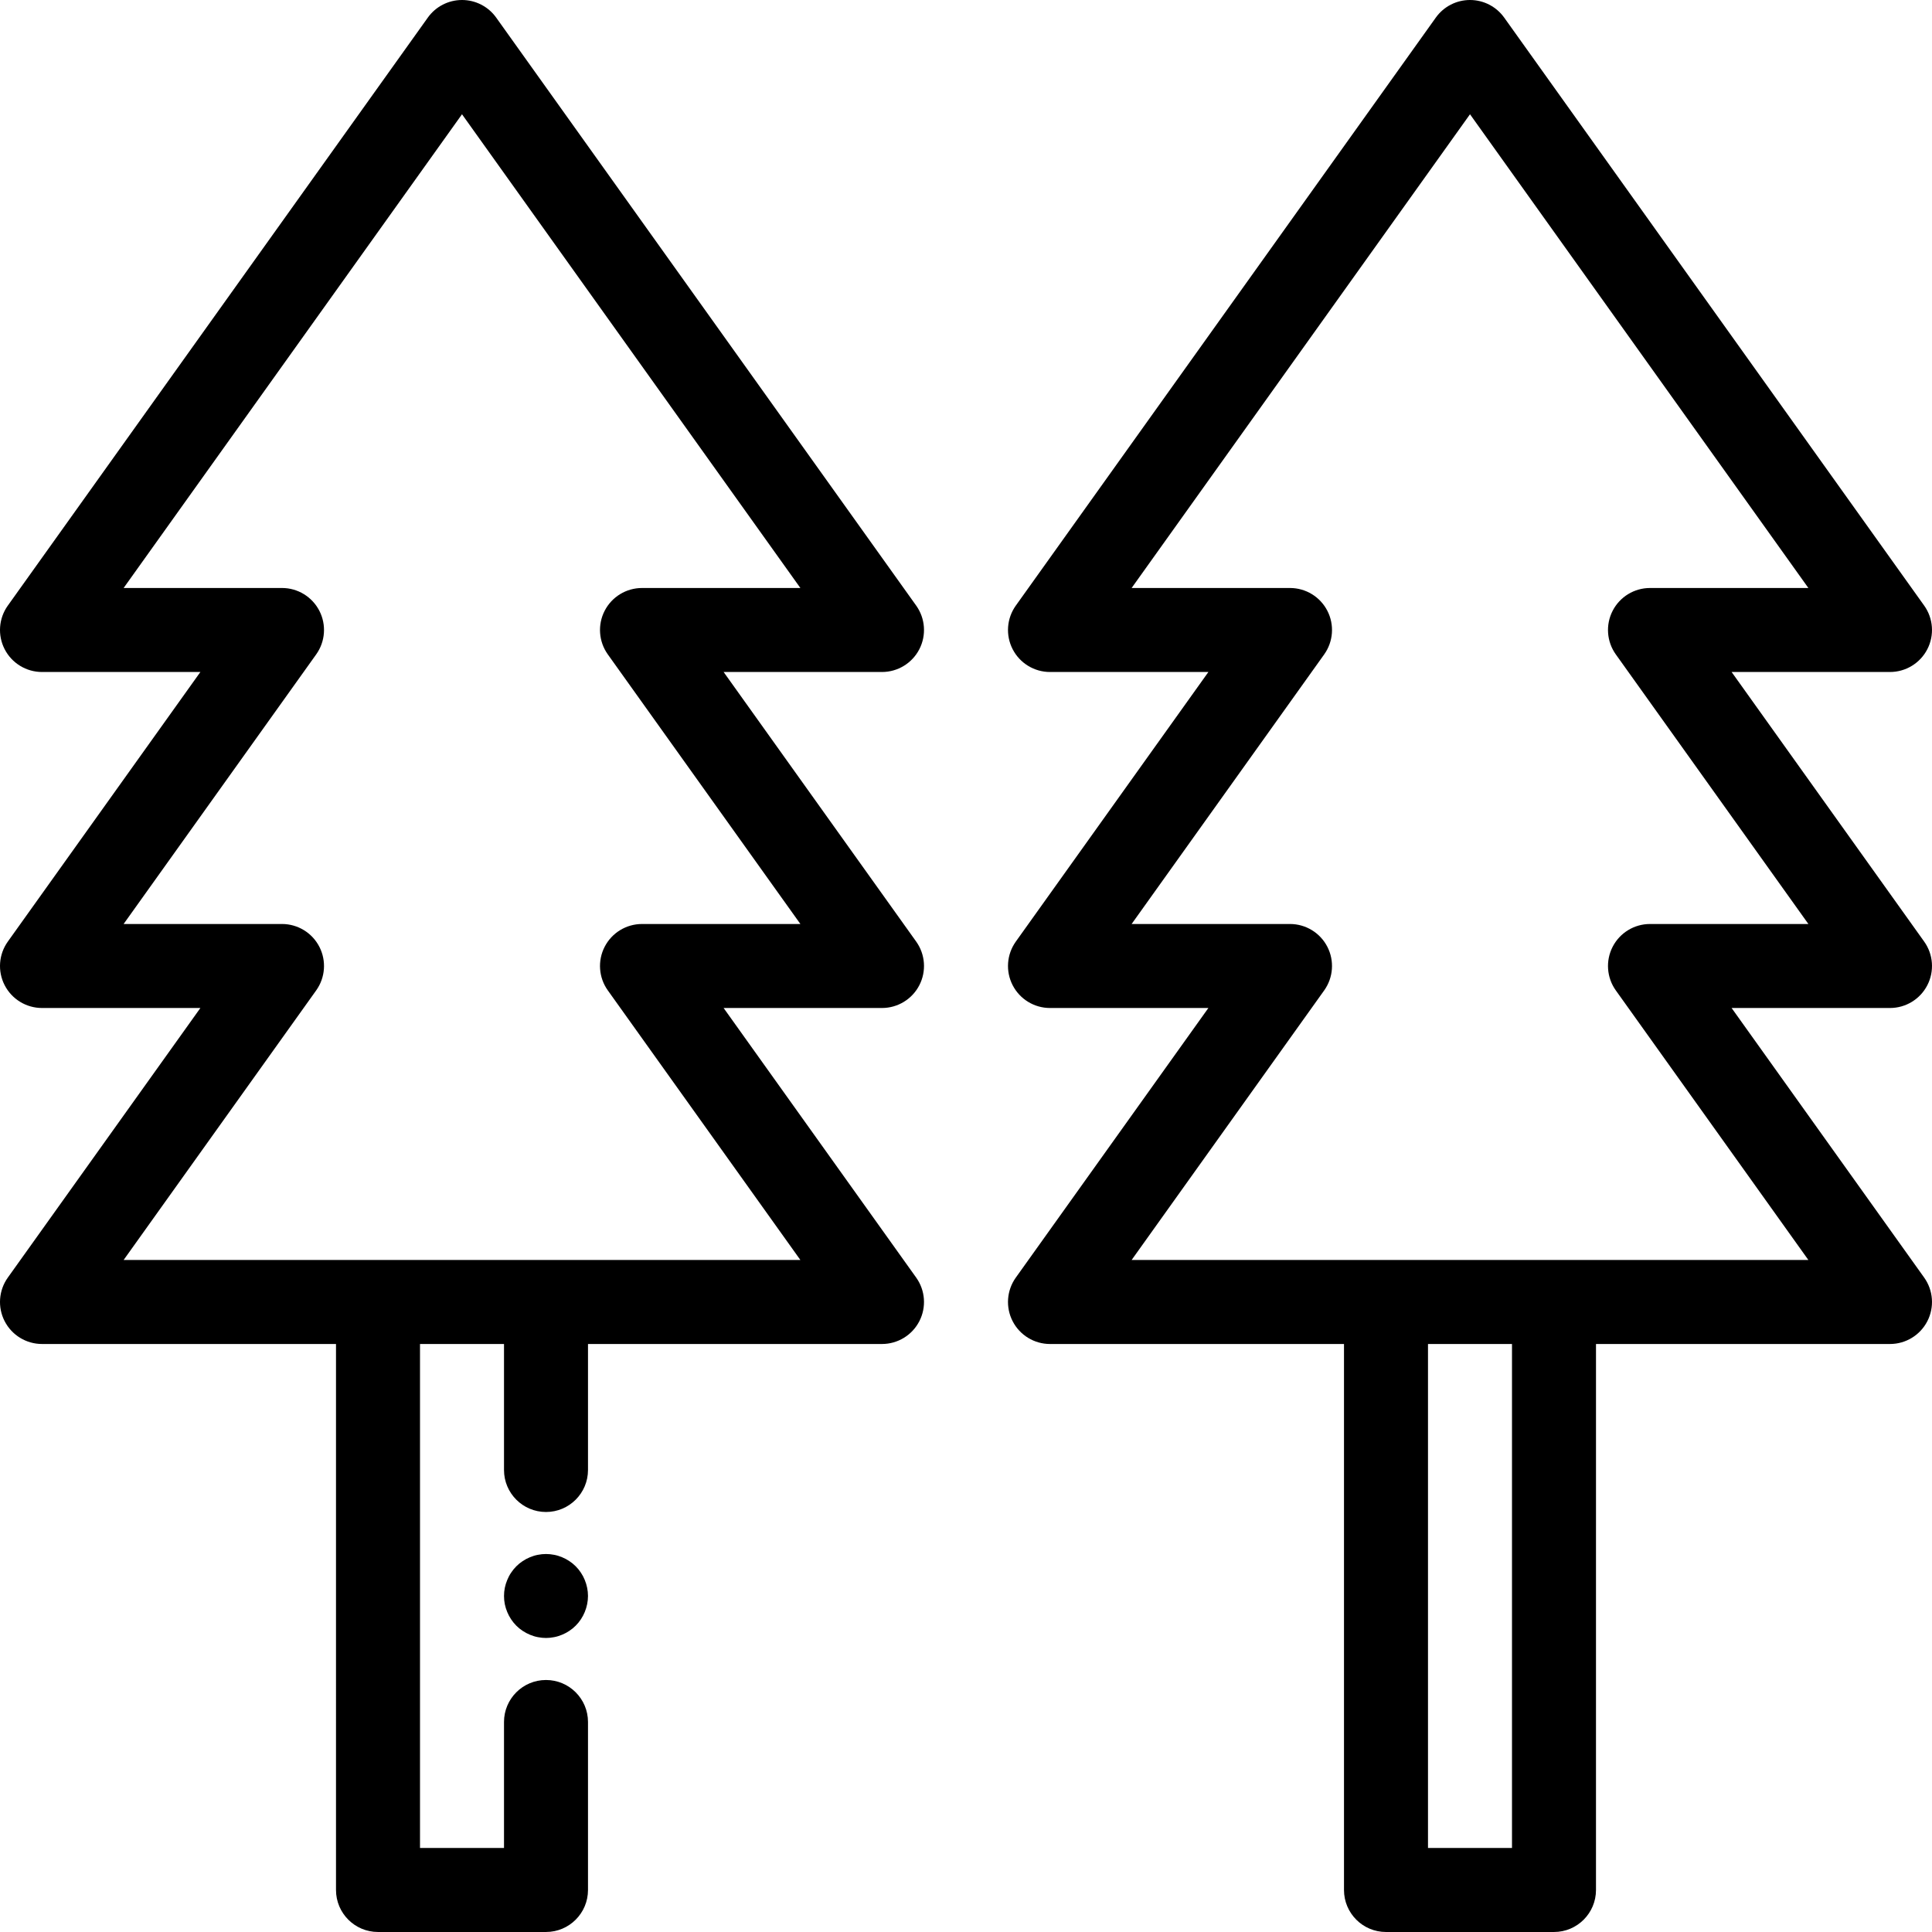 <?xml version="1.0" encoding="iso-8859-1"?>
<!-- Uploaded to: SVG Repo, www.svgrepo.com, Generator: SVG Repo Mixer Tools -->
<svg fill="#000000" height="800px" width="800px" version="1.1" id="Layer_1" xmlns="http://www.w3.org/2000/svg" xmlns:xlink="http://www.w3.org/1999/xlink" 
	 viewBox="0 0 512.003 512.003" xml:space="preserve">
<g>
	<g>
		<path d="M243.638,261.093c1.908-3.708,1.584-8.171-0.839-11.563l-51.032-71.443h41.974c4.169,0,7.989-2.331,9.897-6.037
			c1.908-3.708,1.584-8.171-0.839-11.563L131.494,4.66C129.404,1.736,126.03,0,122.436,0c-3.594,0-6.968,1.736-9.058,4.661
			L2.074,160.488c-2.423,3.393-2.747,7.856-0.839,11.563c1.908,3.705,5.728,6.036,9.897,6.036h41.974L2.074,249.531
			c-2.423,3.393-2.747,7.856-0.839,11.563c1.908,3.705,5.728,6.036,9.897,6.036h41.974L2.074,338.574
			c-2.423,3.393-2.747,7.856-0.839,11.563c1.908,3.705,5.728,6.036,9.897,6.036h77.913V500.87c0,6.146,4.984,11.13,11.13,11.13
			h44.522c6.146,0,11.13-4.984,11.13-11.13v-44.522c0-6.146-4.984-11.13-11.13-11.13s-11.13,4.984-11.13,11.13v33.391h-22.261
			V356.174h22.261v33.391c0,6.146,4.984,11.13,11.13,11.13s11.13-4.984,11.13-11.13v-33.391h77.913c4.169,0,7.989-2.331,9.897-6.037
			c1.908-3.708,1.584-8.171-0.839-11.563l-51.032-71.443h41.974C237.91,267.13,241.73,264.8,243.638,261.093z M170.138,244.87
			c-4.169,0-7.989,2.331-9.897,6.037c-1.908,3.708-1.584,8.171,0.839,11.563l51.032,71.443h-67.415h-44.522H32.761l51.032-71.444
			c2.423-3.393,2.747-7.856,0.839-11.563c-1.908-3.706-5.728-6.037-9.897-6.037H32.761l51.032-71.444
			c2.423-3.393,2.747-7.856,0.839-11.563c-1.908-3.706-5.728-6.037-9.897-6.037H32.761L122.436,30.28l89.676,125.546h-41.974
			c-4.169,0-7.989,2.331-9.897,6.037c-1.908,3.708-1.584,8.171,0.839,11.563l51.032,71.443H170.138z"/>
	</g>
</g>
<g>
	<g>
		<path d="M155.603,420.786c-0.145-0.711-0.356-1.414-0.634-2.081c-0.277-0.68-0.621-1.325-1.022-1.926
			c-0.4-0.613-0.867-1.181-1.38-1.693c-0.512-0.512-1.08-0.979-1.692-1.38c-0.601-0.4-1.247-0.746-1.926-1.024
			c-0.668-0.278-1.368-0.501-2.08-0.633c-1.436-0.29-2.916-0.29-4.341,0c-0.712,0.132-1.414,0.355-2.081,0.633
			c-0.679,0.278-1.323,0.624-1.924,1.024c-0.613,0.401-1.181,0.868-1.693,1.38c-0.512,0.512-0.979,1.08-1.38,1.693
			c-0.412,0.601-0.746,1.245-1.024,1.924c-0.278,0.669-0.501,1.369-0.646,2.081c-0.145,0.712-0.213,1.448-0.213,2.172
			c0,0.722,0.067,1.458,0.21,2.17c0.145,0.712,0.367,1.414,0.646,2.08c0.278,0.679,0.624,1.325,1.024,1.926
			c0.401,0.612,0.868,1.18,1.38,1.692c0.512,0.513,1.08,0.981,1.693,1.38c0.601,0.401,1.246,0.746,1.924,1.024
			c0.669,0.278,1.369,0.501,2.081,0.634c0.712,0.145,1.447,0.223,2.17,0.223c0.722,0,1.458-0.078,2.17-0.223
			c0.712-0.134,1.414-0.356,2.08-0.634c0.679-0.278,1.325-0.623,1.926-1.024c0.612-0.4,1.18-0.867,1.692-1.38
			c0.513-0.512,0.981-1.08,1.38-1.692c0.401-0.601,0.746-1.247,1.024-1.926c0.278-0.668,0.49-1.368,0.634-2.08
			c0.145-0.713,0.223-1.448,0.223-2.17C155.826,422.233,155.748,421.497,155.603,420.786z"/>
	</g>
</g>
<g>
	<g>
		<path d="M510.768,261.093c1.908-3.708,1.584-8.171-0.839-11.563l-51.032-71.443h41.974c4.169,0,7.989-2.331,9.897-6.037
			c1.908-3.708,1.584-8.171-0.839-11.563L398.625,4.66c-2.09-2.924-5.464-4.66-9.058-4.66c-3.594,0-6.968,1.736-9.058,4.661
			L269.205,160.488c-2.423,3.393-2.747,7.856-0.839,11.563c1.908,3.706,5.728,6.037,9.897,6.037h41.974l-51.032,71.444
			c-2.423,3.393-2.747,7.856-0.839,11.563c1.908,3.706,5.728,6.037,9.897,6.037h41.974l-51.032,71.444
			c-2.423,3.393-2.747,7.856-0.839,11.563c1.908,3.706,5.728,6.037,9.897,6.037h77.913v144.696c0,6.146,4.984,11.13,11.13,11.13
			h44.522c6.146,0,11.13-4.984,11.13-11.13V356.174h77.913c4.169,0,7.989-2.331,9.897-6.037c1.908-3.708,1.584-8.171-0.839-11.563
			l-51.032-71.443h41.974C505.041,267.13,508.861,264.8,510.768,261.093z M400.697,489.739h-22.261V356.174h22.261V489.739z
			 M437.269,244.87c-4.169,0-7.989,2.331-9.897,6.037c-1.908,3.708-1.584,8.171,0.839,11.563l51.032,71.443h-67.415h-44.522h-67.415
			l51.032-71.444c2.423-3.393,2.747-7.856,0.839-11.563c-1.908-3.706-5.728-6.037-9.897-6.037h-41.974l51.032-71.444
			c2.423-3.393,2.747-7.856,0.839-11.563c-1.908-3.706-5.728-6.037-9.897-6.037h-41.974L389.567,30.28l89.676,125.546h-41.974
			c-4.169,0-7.989,2.331-9.897,6.037c-1.908,3.708-1.584,8.171,0.839,11.563l51.032,71.443H437.269z"/>
	</g>
</g>
</svg>